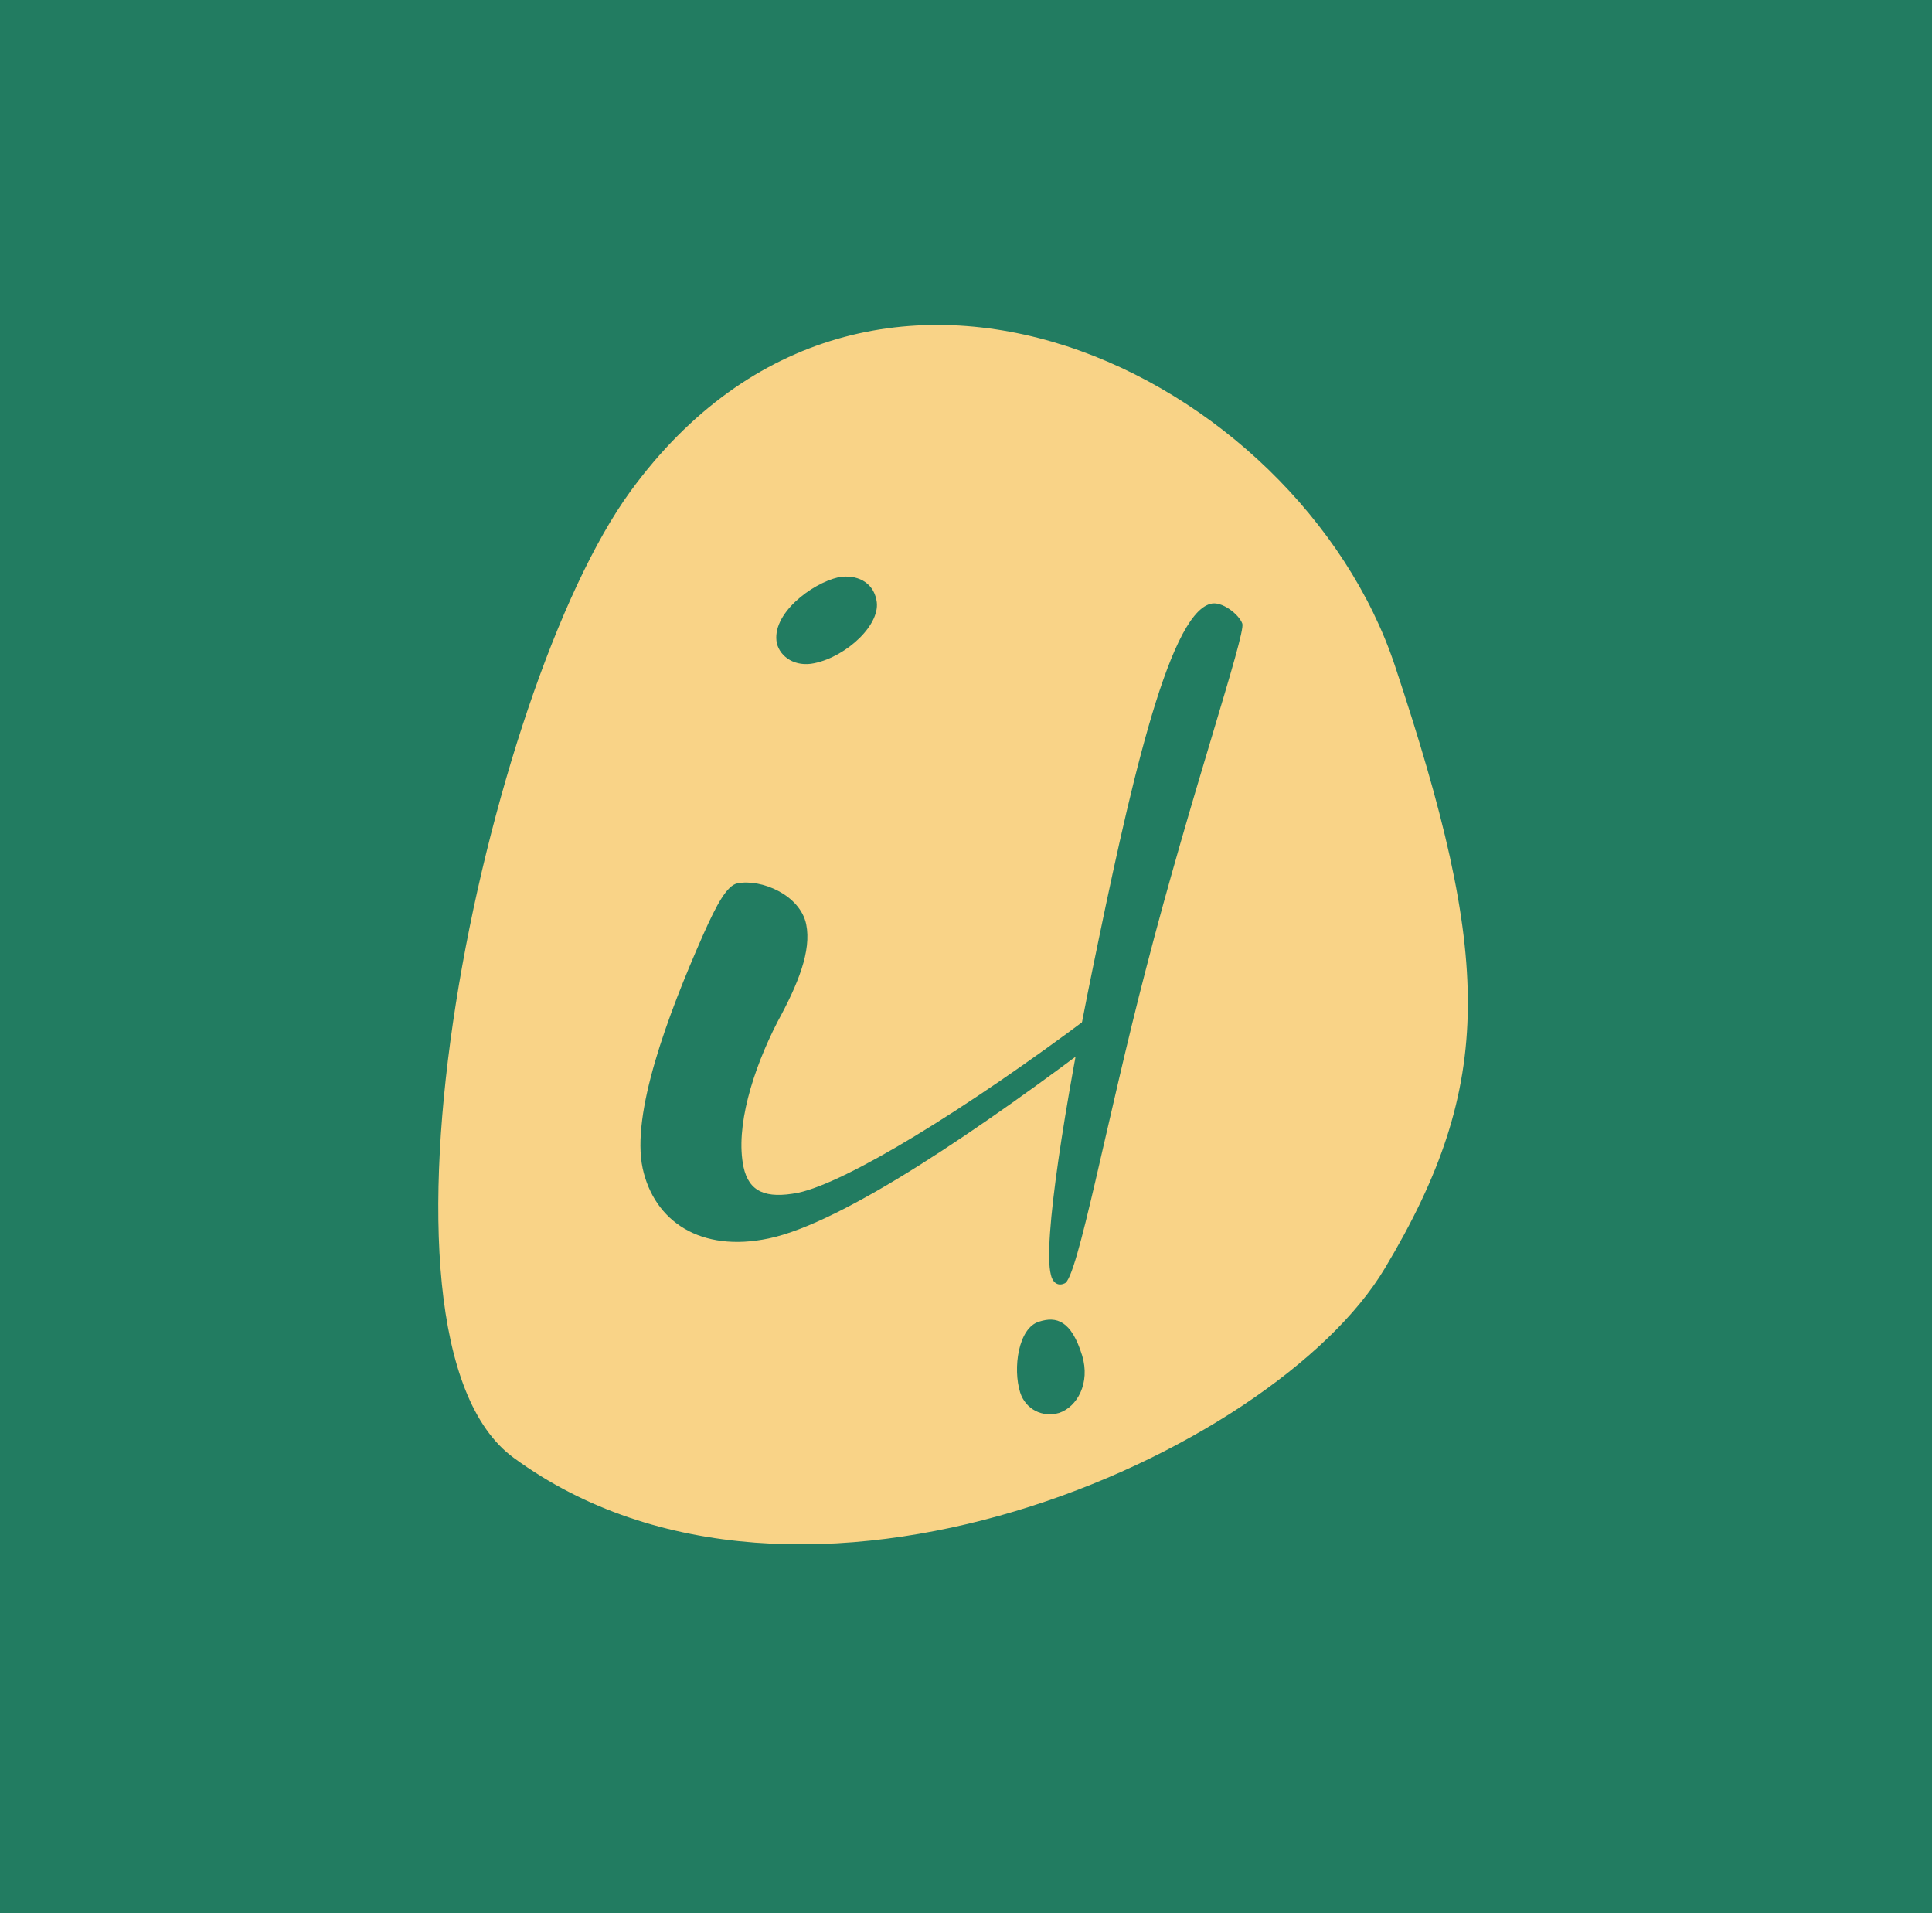 <?xml version="1.0" encoding="utf-8"?>
<!-- Generator: Adobe Illustrator 28.3.0, SVG Export Plug-In . SVG Version: 6.00 Build 0)  -->
<svg version="1.1" id="Layer_1" xmlns="http://www.w3.org/2000/svg" xmlns:xlink="http://www.w3.org/1999/xlink" x="0px" y="0px"
	 viewBox="0 0 28.35 28.07" style="enable-background:new 0 0 28.35 28.07;" xml:space="preserve">
<style type="text/css">
	.st0{fill:#227C61;}
	.st1{fill:#F9D387;}
</style>
<rect class="st0" width="28.35" height="28.07"/>
<g>
	<path class="st1" d="M20.32,18.61c-1.62,2.72-8.58,5.85-12.78,2.78C5.11,19.62,7.13,10.12,9.25,7.21c3.52-4.83,9.8-1.71,11.22,2.56
		S21.95,15.89,20.32,18.61z"/>
	<g>
		<path class="st0" d="M15.25,19.39c0.25-0.08,0.47-0.02,0.63,0.5c0.12,0.4-0.07,0.75-0.34,0.84c-0.24,0.07-0.49-0.05-0.57-0.3
			C14.86,20.08,14.94,19.48,15.25,19.39z M15.42,18.7c-0.12-0.46,0.21-2.52,0.61-4.47c0.52-2.54,1.1-5.2,1.73-5.37
			c0.16-0.05,0.42,0.15,0.47,0.29c0.05,0.16-0.76,2.53-1.41,5.05c-0.58,2.22-1.01,4.58-1.2,4.63C15.51,18.88,15.44,18.8,15.42,18.7z
			"/>
	</g>
	<g>
		<path class="st0" d="M11.83,13.56c0.08,0.39-0.12,0.88-0.42,1.43c-0.37,0.72-0.62,1.55-0.5,2.13c0.08,0.37,0.33,0.47,0.8,0.38
			c0.71-0.15,2.46-1.22,4.3-2.6c0.27-0.19,0.51,0.01,0.23,0.26c-1.82,1.38-3.86,2.78-4.96,3.01c-1,0.21-1.68-0.25-1.85-1.03
			c-0.17-0.8,0.36-2.23,0.89-3.43c0.2-0.45,0.35-0.72,0.5-0.75C11.17,12.89,11.74,13.13,11.83,13.56z M12.86,8.8
			c0.08,0.35-0.43,0.83-0.91,0.93c-0.28,0.06-0.5-0.09-0.55-0.29c-0.09-0.43,0.51-0.88,0.9-0.97C12.57,8.42,12.81,8.54,12.86,8.8z"
			/>
	</g>
</g>
</svg>
